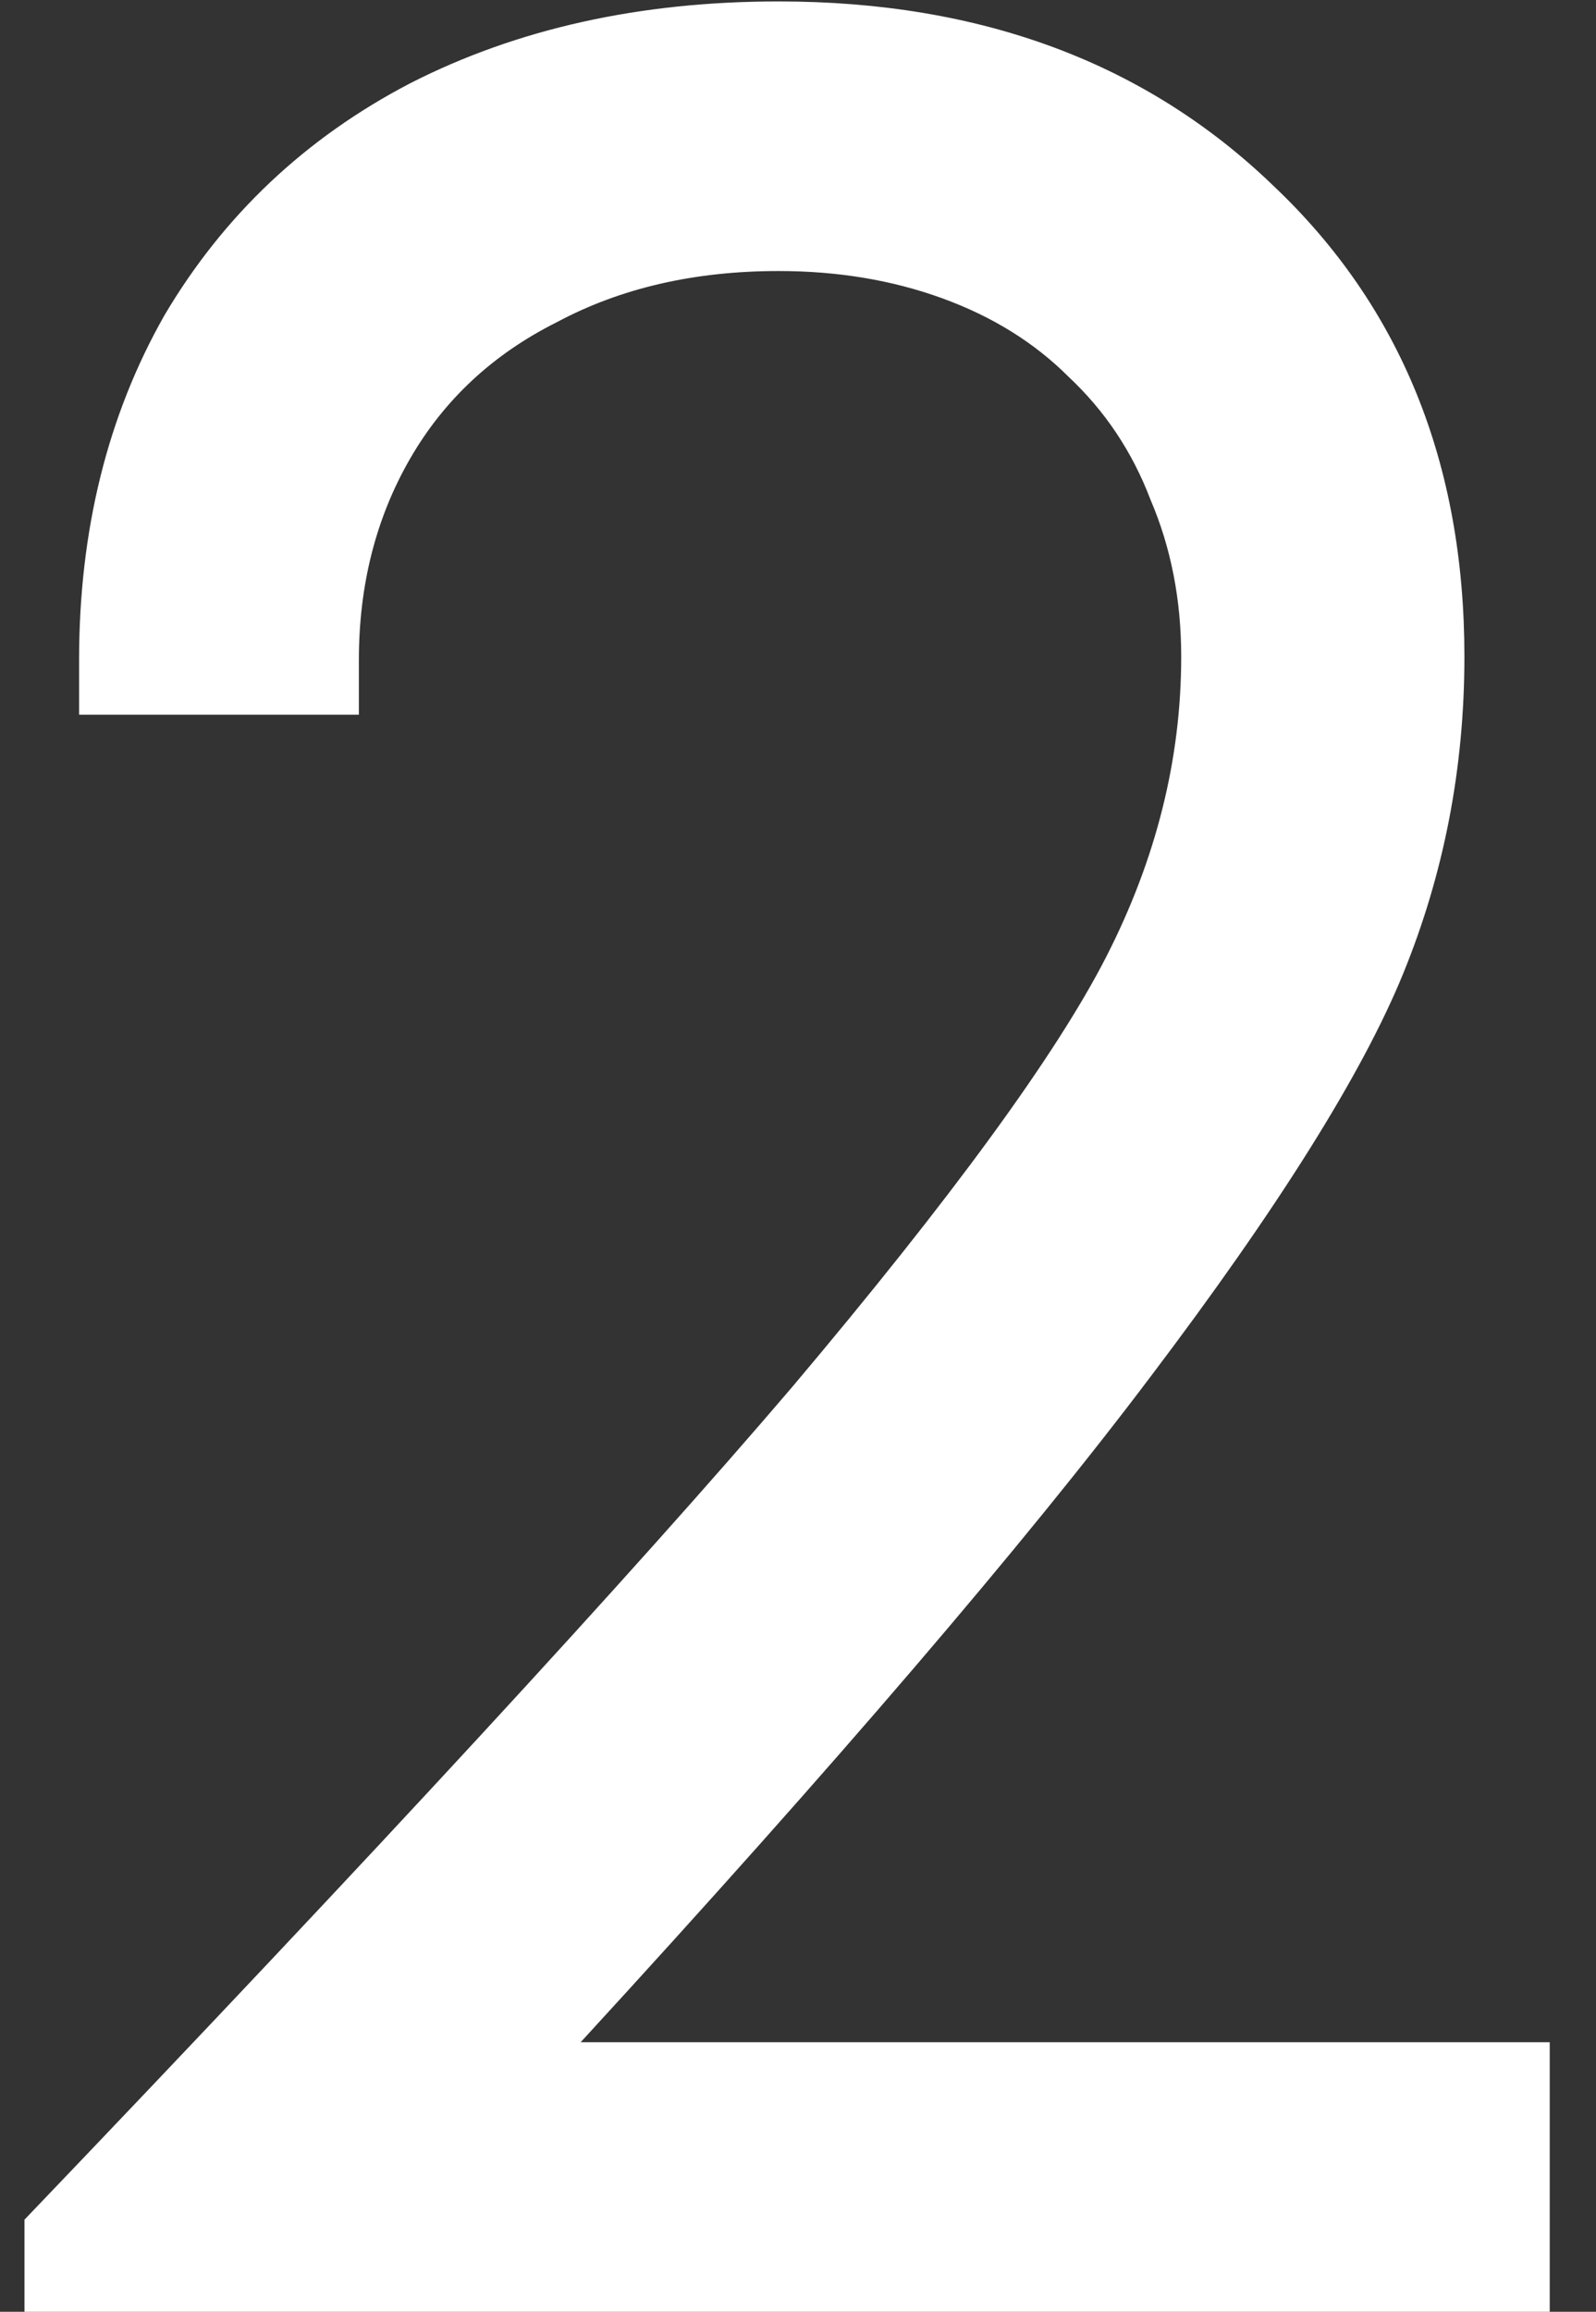 <?xml version="1.0" encoding="UTF-8"?> <svg xmlns="http://www.w3.org/2000/svg" width="29" height="42" viewBox="0 0 29 42" fill="none"><rect x="0" y="0" width="29" height="42" fill="#333333" stroke="none"/><path d="M10.551 37.102H28.159V42H0.445V40.326C6.852 33.63 11.502 28.587 14.395 25.198C17.289 21.767 19.19 19.163 20.099 17.386C21.009 15.608 21.463 13.79 21.463 11.93C21.463 10.896 21.277 9.946 20.905 9.078C20.575 8.21 20.079 7.466 19.417 6.846C18.797 6.226 18.033 5.751 17.123 5.42C16.214 5.089 15.222 4.924 14.147 4.924C12.618 4.924 11.275 5.234 10.117 5.854C8.96 6.433 8.071 7.259 7.451 8.334C6.831 9.409 6.521 10.628 6.521 11.992V12.984H1.437V11.992C1.437 9.636 1.954 7.549 2.987 5.73C4.062 3.911 5.55 2.506 7.451 1.514C9.394 0.522 11.626 0.026 14.147 0.026C17.826 0.026 20.823 1.142 23.137 3.374C25.452 5.565 26.609 8.417 26.609 11.93C26.609 13.955 26.237 15.877 25.493 17.696C24.749 19.515 23.22 21.953 20.905 25.012C18.632 28.029 15.181 32.059 10.551 37.102Z" fill="white"></path></svg> 